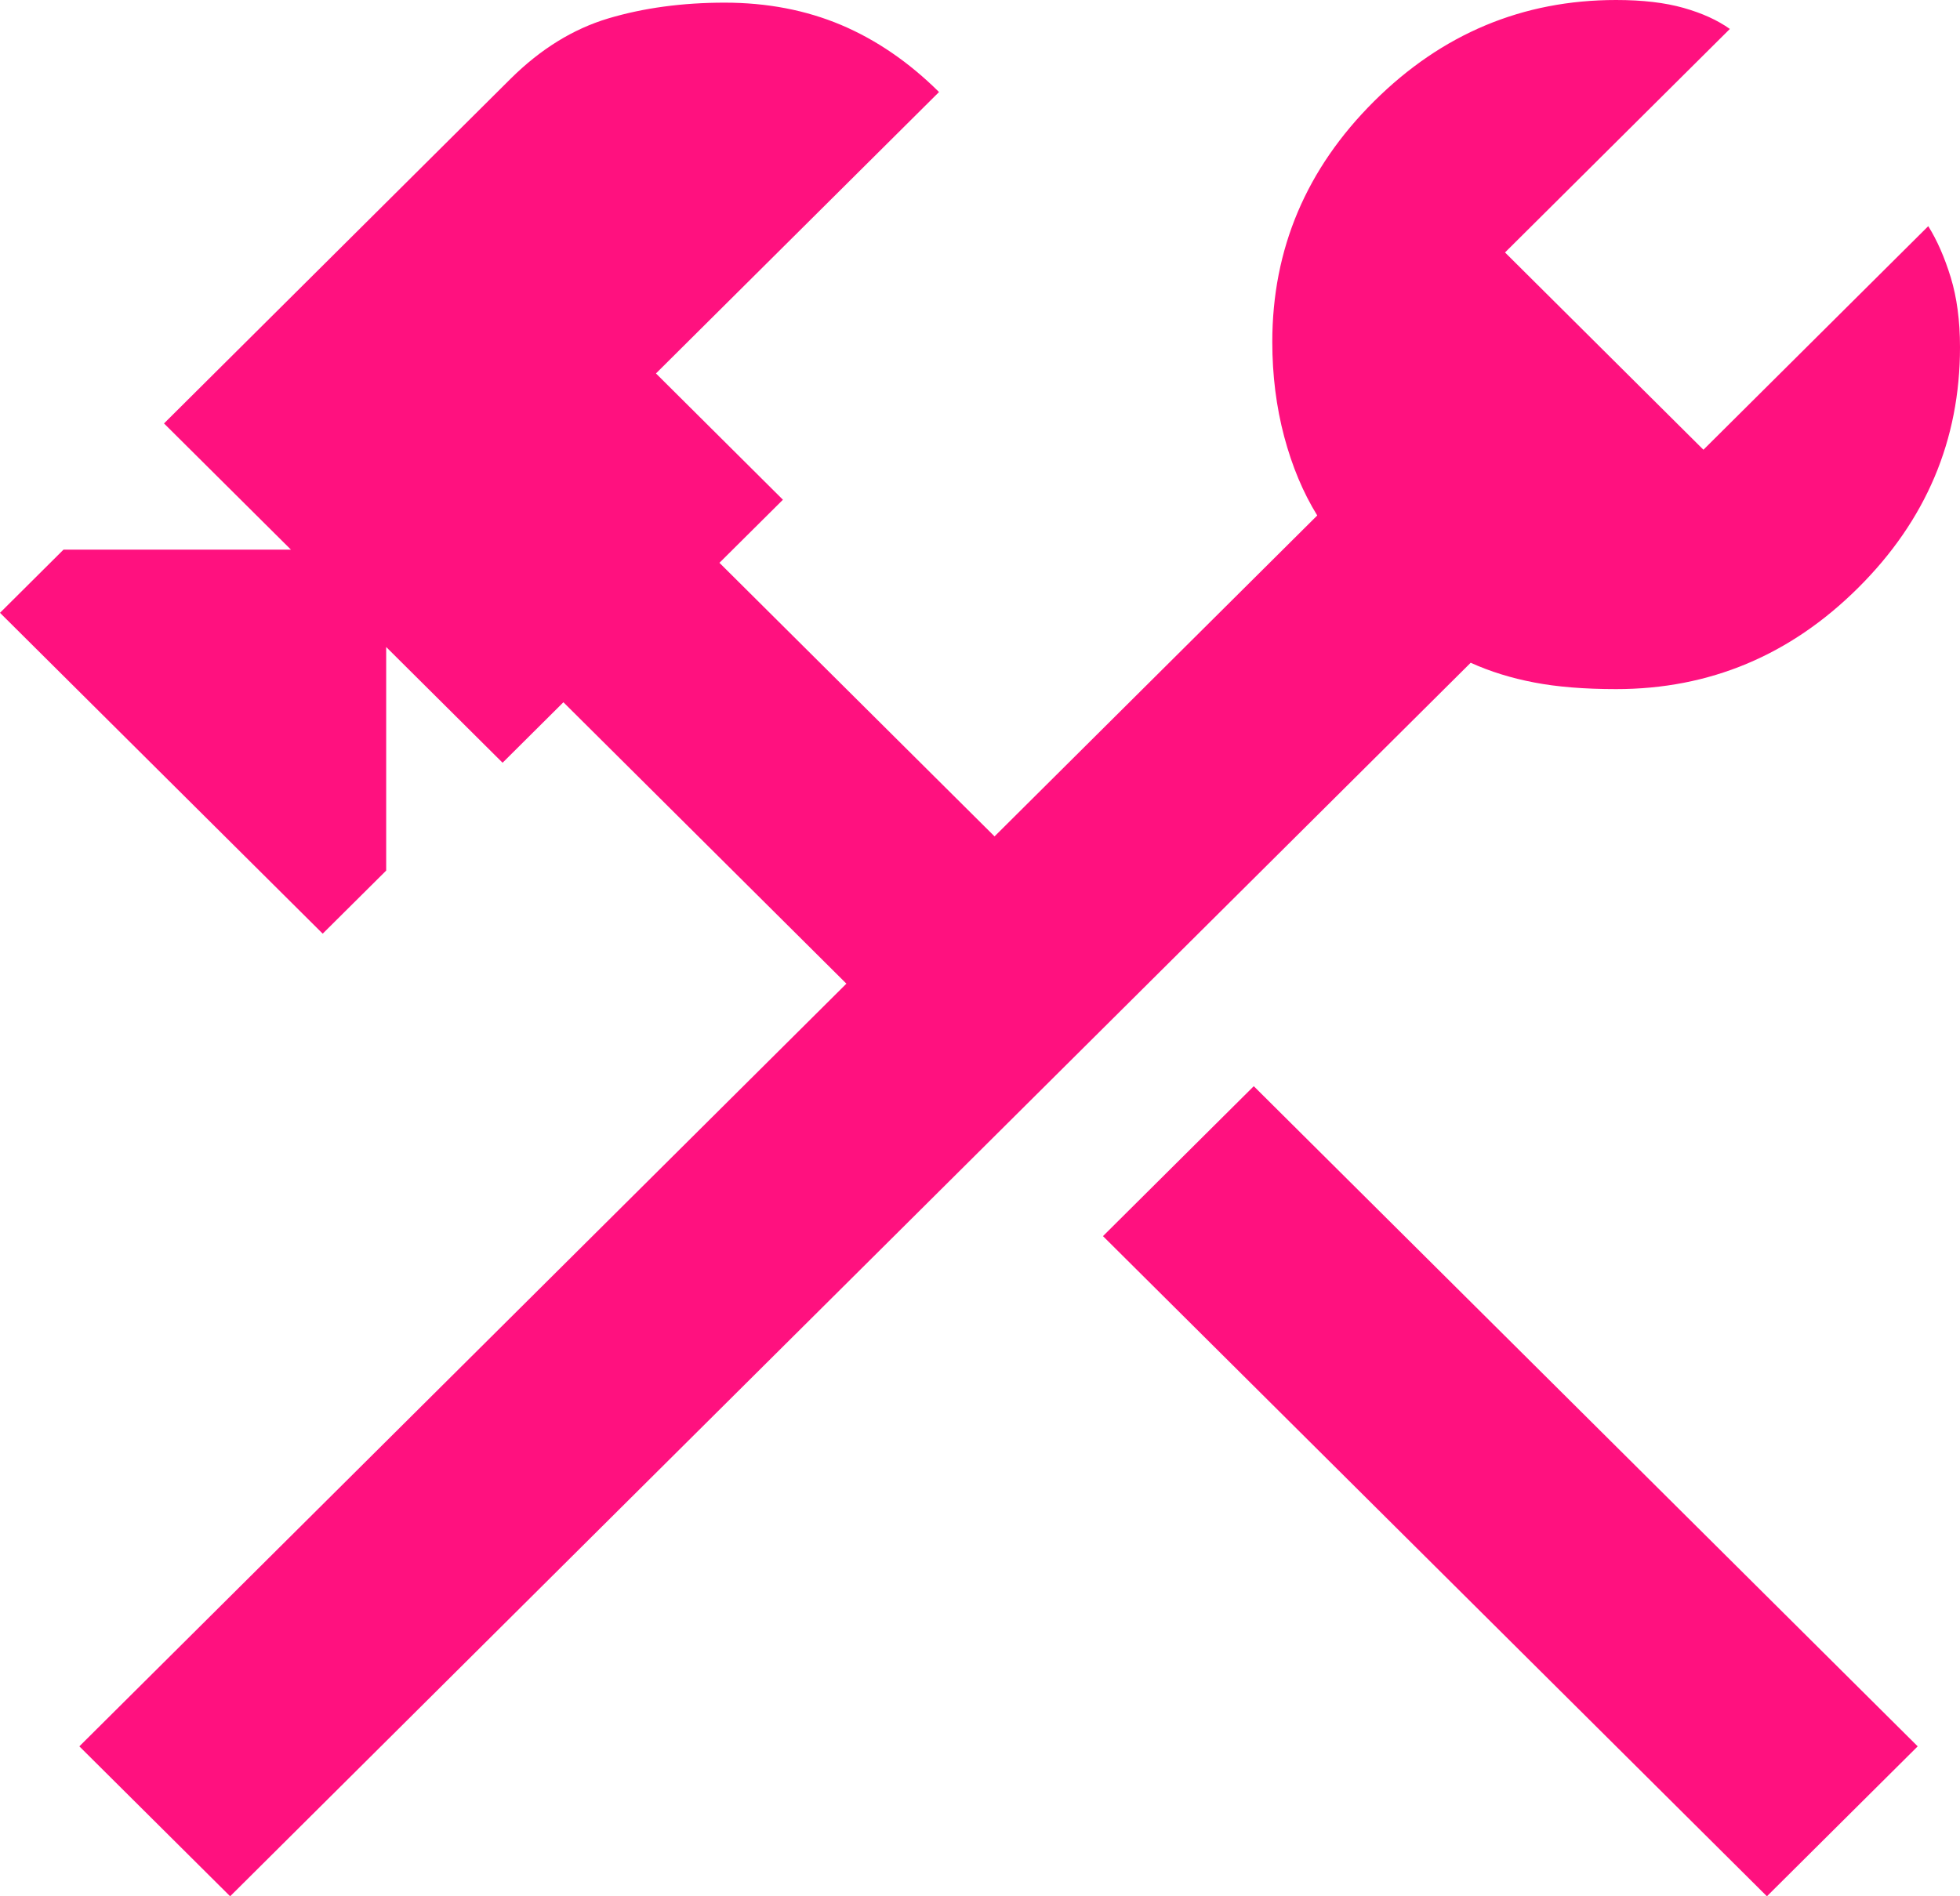 <svg width="31" height="30" viewBox="0 0 31 30" fill="none" xmlns="http://www.w3.org/2000/svg">
<path d="M27.946 30L17.445 19.556L19.83 17.184L30.331 27.628L27.946 30ZM3.64 30L1.255 27.628L13.387 15.562L8.911 11.11L7.949 12.067L6.108 10.236V13.773L5.104 14.771L0 9.695L1.004 8.696H4.602L2.594 6.699L8.074 1.248C8.548 0.777 9.064 0.458 9.622 0.291C10.18 0.125 10.793 0.042 11.463 0.042C12.132 0.042 12.746 0.16 13.304 0.395C13.861 0.631 14.377 0.985 14.852 1.456L10.375 5.908L12.383 7.906L11.379 8.904L15.73 13.232L20.834 8.155C20.611 7.795 20.437 7.379 20.311 6.907C20.186 6.436 20.123 5.936 20.123 5.409C20.123 3.939 20.66 2.67 21.733 1.602C22.807 0.534 24.083 0 25.561 0C25.98 0 26.335 0.042 26.628 0.125C26.921 0.208 27.165 0.319 27.36 0.458L23.804 3.994L26.942 7.115L30.498 3.578C30.637 3.8 30.756 4.071 30.854 4.39C30.951 4.709 31 5.076 31 5.492C31 6.963 30.463 8.232 29.389 9.3C28.316 10.367 27.04 10.902 25.561 10.902C25.059 10.902 24.627 10.867 24.265 10.797C23.902 10.728 23.567 10.624 23.261 10.485L3.64 30Z" fill="#FF117F"/>
</svg>
